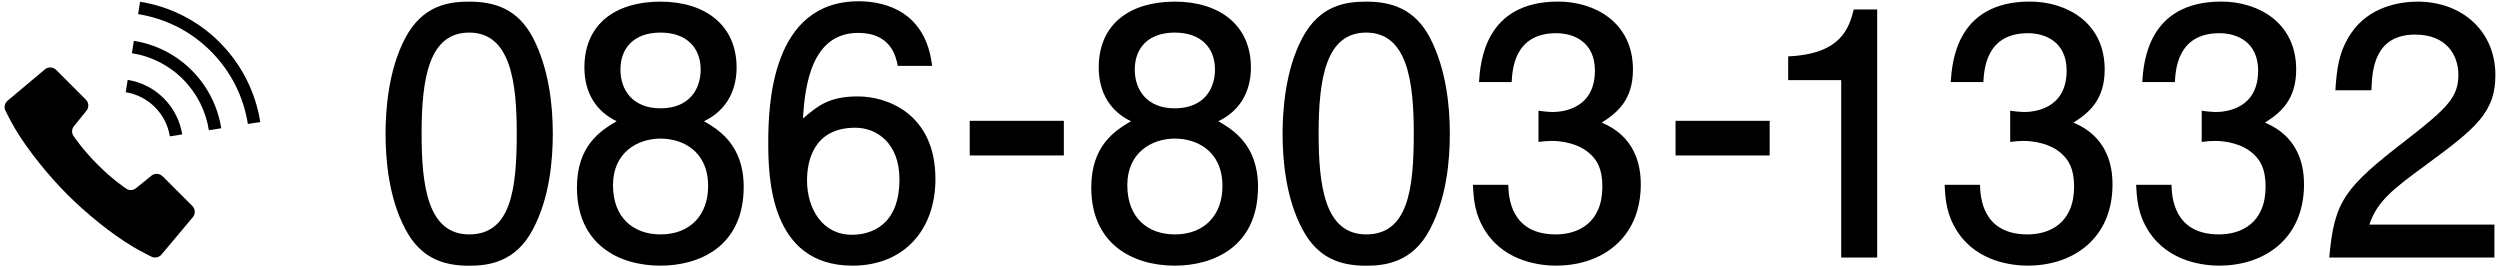 <?xml version="1.0" encoding="UTF-8"?>
<svg id="_レイヤー_2" data-name="レイヤー_2" xmlns="http://www.w3.org/2000/svg" width="412" height="44" viewBox="0 0 412 44">
  <defs>
    <style>
      .cls-1 {
        fill: none;
      }
    </style>
  </defs>
  <g id="design">
    <g>
      <g>
        <g>
          <path d="M87.85,37.74c-2.86,5.54-7.45,6.05-10.53,6.05-4.26,0-8.01-1.23-10.53-6.05-2.74-5.15-3.25-11.42-3.25-15.74,0-3.81.45-10.47,3.25-15.74,2.86-5.38,7.11-5.99,10.53-5.99,4.2,0,8.01,1.18,10.53,5.99,2.63,5.1,3.25,11.14,3.25,15.74s-.56,10.64-3.25,15.74ZM77.32,5.37c-6.61,0-7.84,7.5-7.84,16.63,0,8.46.95,16.63,7.84,16.63s7.84-7.45,7.84-16.63c0-8.46-1.01-16.63-7.84-16.63Z"/>
          <path d="M108.86,43.78c-7.06,0-13.78-3.64-13.78-12.88,0-6.78,3.75-9.3,6.55-10.92-3.3-1.57-5.32-4.59-5.32-8.85,0-7.28,5.26-10.86,12.54-10.86s12.54,3.81,12.54,10.86c0,4.26-2.07,7.28-5.38,8.85,2.35,1.34,6.55,3.86,6.55,10.81,0,9.91-7.39,12.99-13.72,12.99ZM108.86,22.84c-3.81,0-7.84,2.3-7.84,7.67s3.36,8.12,7.84,8.12c4.93,0,7.84-3.25,7.84-7.95,0-5.88-4.31-7.84-7.84-7.84ZM108.86,5.37c-4.37,0-6.61,2.52-6.61,6.1,0,3.25,1.9,6.38,6.61,6.38s6.61-3.14,6.61-6.38c0-3.58-2.3-6.1-6.61-6.1Z"/>
          <path d="M140.5,43.78c-13.66,0-13.89-14.67-13.89-20.33,0-6.1.5-23.24,14.9-23.24,4.59,0,11.09,1.85,12.1,10.64h-5.66c-.28-1.51-1.12-5.43-6.5-5.43-7.73,0-8.79,8.68-9.13,14.11,2.46-2.07,4.26-3.64,9.07-3.64s12.77,2.86,12.77,13.61c0,8.46-5.26,14.28-13.66,14.28ZM140.95,21.05c-6.94,0-7.95,5.6-7.95,8.68,0,4.65,2.52,8.96,7.39,8.96,3.19,0,7.84-1.57,7.84-9.13,0-5.94-3.7-8.51-7.28-8.51Z"/>
          <path d="M159.81,25.62v-5.71h15.51v5.71h-15.51Z"/>
          <path d="M193.62,43.78c-7.06,0-13.78-3.64-13.78-12.88,0-6.78,3.75-9.3,6.55-10.92-3.3-1.57-5.32-4.59-5.32-8.85,0-7.28,5.26-10.86,12.54-10.86s12.54,3.81,12.54,10.86c0,4.26-2.07,7.28-5.38,8.85,2.35,1.34,6.55,3.86,6.55,10.81,0,9.91-7.39,12.99-13.72,12.99ZM193.62,22.84c-3.81,0-7.84,2.3-7.84,7.67s3.36,8.12,7.84,8.12c4.93,0,7.84-3.25,7.84-7.95,0-5.88-4.31-7.84-7.84-7.84ZM193.62,5.37c-4.37,0-6.61,2.52-6.61,6.1,0,3.25,1.9,6.38,6.61,6.38s6.61-3.14,6.61-6.38c0-3.58-2.3-6.1-6.61-6.1Z"/>
          <path d="M235.68,37.74c-2.86,5.54-7.45,6.05-10.53,6.05-4.26,0-8.01-1.23-10.53-6.05-2.74-5.15-3.25-11.42-3.25-15.74,0-3.81.45-10.47,3.25-15.74,2.86-5.38,7.11-5.99,10.53-5.99,4.2,0,8.01,1.18,10.53,5.99,2.63,5.1,3.25,11.14,3.25,15.74s-.56,10.64-3.25,15.74ZM225.15,5.37c-6.61,0-7.84,7.5-7.84,16.63,0,8.46.95,16.63,7.84,16.63s7.84-7.45,7.84-16.63c0-8.46-1.01-16.63-7.84-16.63Z"/>
          <path d="M256.51,43.78c-2.52,0-8.29-.56-11.59-5.49-1.96-2.97-2.07-5.6-2.18-7.84h5.82c.06,1.96.34,8.18,7.84,8.18,3.64,0,7.67-1.85,7.67-7.9,0-3.08-1.01-4.37-1.85-5.21-1.96-1.96-5.04-2.3-6.5-2.3-.5,0-1.46.06-2.18.17v-5.15c1.01.17,2.13.22,2.3.22,1.74,0,7-.56,7-6.83,0-4.7-3.47-6.16-6.38-6.16-7,0-7.22,6.16-7.34,8.06h-5.38c.22-3.3.95-13.27,13.05-13.27,5.94,0,12.32,3.36,12.32,11.2,0,4.93-2.52,7.11-5.15,8.74,1.62.73,6.44,2.86,6.44,10.19,0,8.96-6.55,13.38-13.89,13.38Z"/>
          <path d="M276.13,25.62v-5.71h15.51v5.71h-15.51Z"/>
          <path d="M303.43,42.44V13.21h-8.74v-3.92c8.79-.39,10.02-4.7,10.81-7.73h3.86v40.88h-5.94Z"/>
          <path d="M334.25,43.78c-2.52,0-8.29-.56-11.59-5.49-1.96-2.97-2.07-5.6-2.18-7.84h5.82c.06,1.96.34,8.18,7.84,8.18,3.64,0,7.67-1.85,7.67-7.9,0-3.08-1.01-4.37-1.85-5.21-1.96-1.96-5.04-2.3-6.5-2.3-.5,0-1.46.06-2.18.17v-5.15c1.01.17,2.13.22,2.3.22,1.74,0,7-.56,7-6.83,0-4.7-3.47-6.16-6.38-6.16-7,0-7.22,6.16-7.34,8.06h-5.38c.22-3.3.95-13.27,13.05-13.27,5.94,0,12.32,3.36,12.32,11.2,0,4.93-2.52,7.11-5.15,8.74,1.62.73,6.44,2.86,6.44,10.19,0,8.96-6.55,13.38-13.89,13.38Z"/>
          <path d="M365.81,43.78c-2.52,0-8.29-.56-11.59-5.49-1.96-2.97-2.07-5.6-2.18-7.84h5.82c.06,1.96.34,8.18,7.84,8.18,3.64,0,7.67-1.85,7.67-7.9,0-3.08-1.01-4.37-1.85-5.21-1.96-1.96-5.04-2.3-6.5-2.3-.5,0-1.46.06-2.18.17v-5.15c1.01.17,2.13.22,2.3.22,1.74,0,7-.56,7-6.83,0-4.7-3.47-6.16-6.38-6.16-7,0-7.22,6.16-7.34,8.06h-5.38c.22-3.3.95-13.27,13.05-13.27,5.94,0,12.32,3.36,12.32,11.2,0,4.93-2.52,7.11-5.15,8.74,1.62.73,6.44,2.86,6.44,10.19,0,8.96-6.55,13.38-13.89,13.38Z"/>
          <path d="M399.99,27.04c-5.77,4.2-8.23,6.16-9.52,9.97h20.61v5.43h-27.22c.84-9.46,2.58-11.54,12.77-19.43,6.78-5.26,8.51-7.06,8.51-10.7,0-3.14-1.9-6.61-7.11-6.61-6.89,0-7.11,6.1-7.22,9.18h-5.94c.22-3.36.5-6.33,2.63-9.46,2.91-4.26,7.84-5.15,10.92-5.15,7.34,0,12.82,4.87,12.82,12.1,0,6.05-3.08,8.68-11.26,14.67Z"/>
        </g>
        <g>
          <path d="M26.78,29.05c-.49-.49-1.28-.53-1.82-.1l-2.56,2.07c-.51.41-1.23.4-1.73-.02,0,0-2.19-1.47-4.59-3.88-2.41-2.41-3.88-4.59-3.88-4.59-.42-.5-.43-1.23-.02-1.73l2.07-2.56c.44-.54.4-1.33-.1-1.82l-4.91-4.91c-.5-.5-1.3-.53-1.84-.08l-6.16,5.17c-.49.42-.63,1.12-.32,1.69,0,0,.83,1.69,1.6,2.98,2.11,3.55,5.55,7.76,8.6,10.81,3.06,3.06,7.26,6.49,10.82,8.6,1.29.77,2.98,1.6,2.98,1.6.57.3,1.27.17,1.69-.33l5.17-6.16c.45-.54.42-1.34-.08-1.84l-4.91-4.91Z"/>
          <path d="M27.99,22.47l2.04-.32c-.35-2.17-1.36-4.27-3.04-5.95-1.67-1.67-3.77-2.69-5.95-3.04l-.32,2.04c1.76.28,3.45,1.1,4.81,2.46,1.36,1.36,2.18,3.05,2.46,4.81Z"/>
          <path d="M36.21,6.98c-3.7-3.7-8.33-5.93-13.13-6.69l-.32,2.04c4.39.69,8.6,2.72,11.98,6.11,3.39,3.39,5.41,7.6,6.11,11.99l2.04-.32c-.76-4.8-2.99-9.42-6.69-13.13Z"/>
          <path d="M22.06,6.72l-.32,2.05c3.08.48,6.03,1.9,8.4,4.28,2.37,2.37,3.8,5.33,4.28,8.41l2.04-.32c-.55-3.49-2.17-6.85-4.86-9.55-2.69-2.69-6.06-4.31-9.55-4.86Z"/>
        </g>
      </g>
      <rect class="cls-1" width="412" height="44"/>
    </g>
  </g>
</svg>